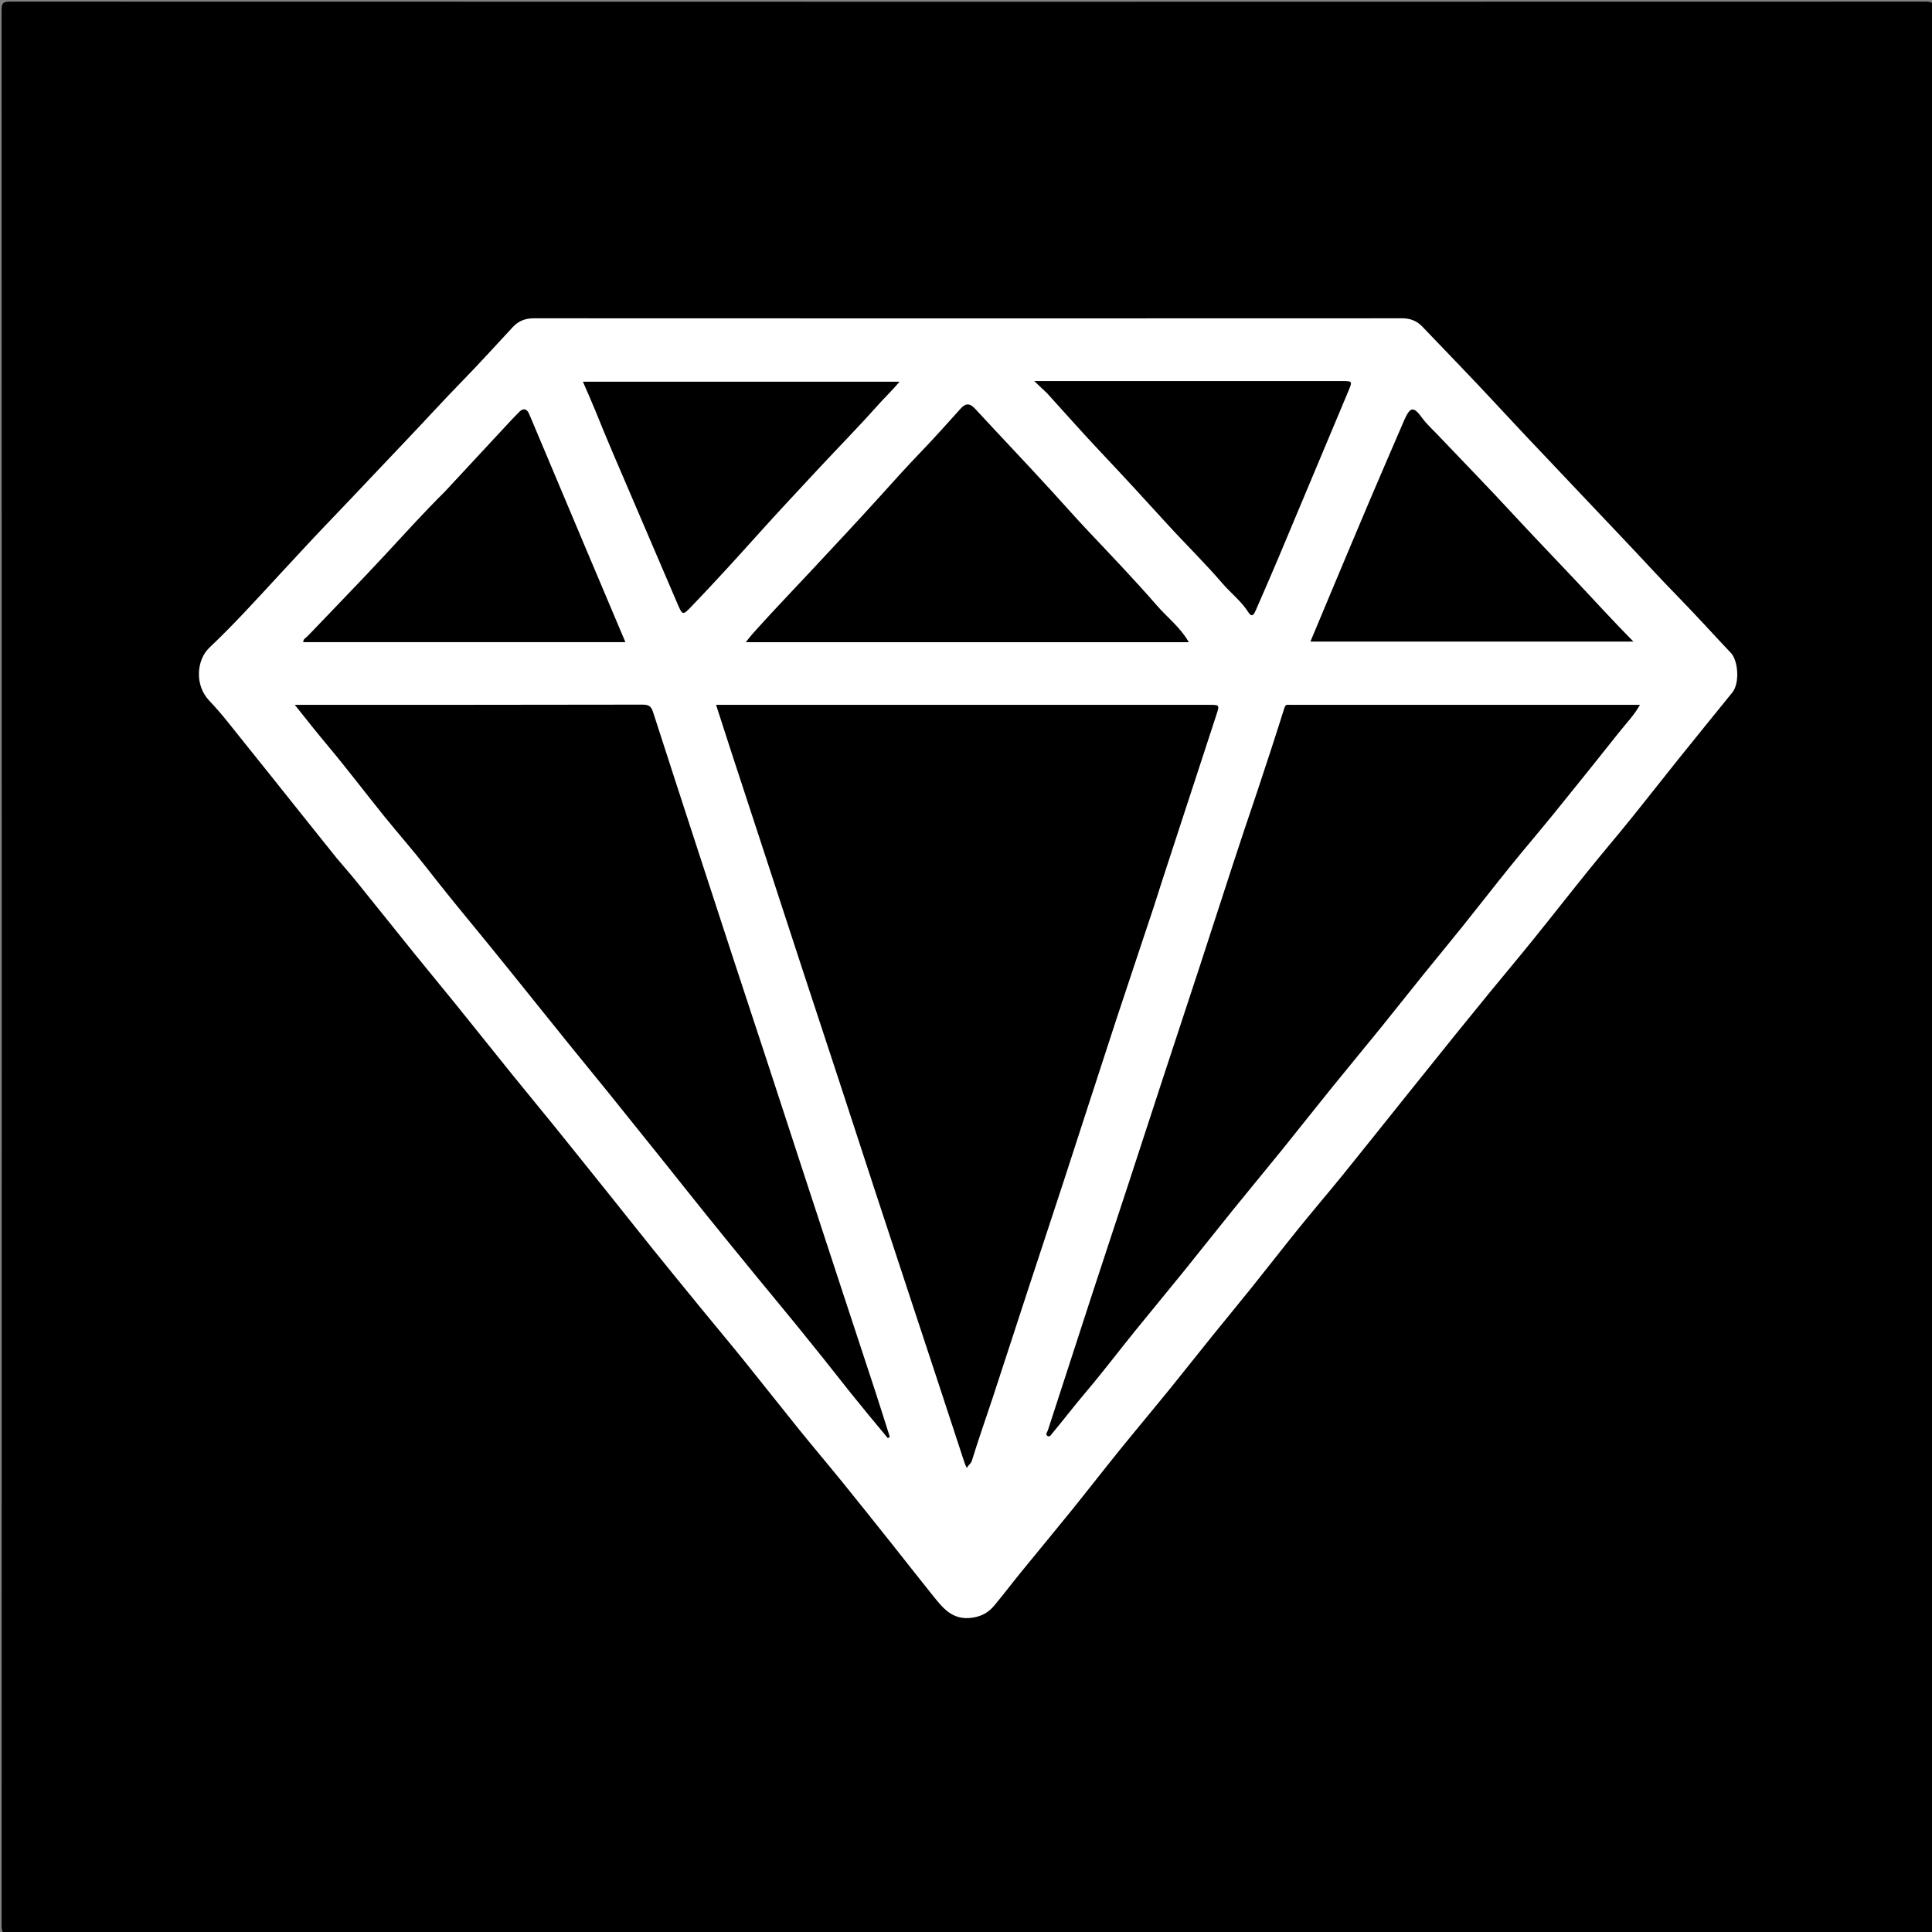 <svg version="1.1" id="Layer_1" xmlns="http://www.w3.org/2000/svg" xmlns:xlink="http://www.w3.org/1999/xlink" x="0px" y="0px"
	 width="100%" viewBox="0 0 1080 1080" enable-background="new 0 0 1080 1080" xml:space="preserve">
<rect x="0" y="0" width="1080" height="1080" fill="#808080" stroke="none"/>
<path fill="#000000" opacity="1" stroke="none" 
	d="
M574,1081 
	C384.189,1081 194.877,1080.988 5.566,1081.086 
	C1.937,1081.088 0.896,1080.467 0.897,1076.567 
	C1.008,719.608 1.01,362.649 0.882,5.69 
	C0.88,1.51 1.879,0.897 5.809,0.898 
	C362.601,1.008 719.393,1.008 1076.185,0.899 
	C1080.103,0.897 1081.12,1.491 1081.119,5.684 
	C1080.99,362.476 1080.989,719.268 1081.124,1076.061 
	C1081.125,1080.453 1080.011,1081.103 1075.94,1081.1 
	C908.794,1080.983 741.647,1081 574,1081 
z"/>
<path fill="#FFFFFF" opacity="1" stroke="none" 
	d="
M188.218,479.714 
	C181.368,471.187 174.767,462.926 168.167,454.664 
	C157.71,441.574 147.302,428.443 136.779,415.406 
	C130.32,407.405 124.123,399.125 117.016,391.733 
	C108.784,383.172 109.711,368.982 117.119,361.975 
	C130.932,348.909 143.725,334.746 156.644,320.764 
	C166.515,310.081 176.398,299.42 186.475,288.928 
	C199.547,275.317 212.417,261.512 225.46,247.871 
	C236.544,236.28 247.305,224.38 258.52,212.9 
	C268.096,203.096 277.287,192.914 286.624,182.876 
	C289.807,179.455 293.545,177.931 298.348,177.934 
	C460.17,178.014 621.991,178.013 783.813,177.936 
	C788.427,177.934 792.054,179.394 795.142,182.632 
	C808.972,197.133 822.983,211.466 836.582,226.18 
	C847.246,237.719 858.054,249.112 868.875,260.501 
	C881.071,273.337 893.182,286.253 905.404,299.067 
	C916.473,310.672 927.239,322.567 938.461,334.041 
	C948.392,344.195 957.89,354.771 967.664,365.082 
	C971.482,369.11 972.762,381.684 968.353,387.135 
	C958.418,399.419 948.429,411.658 938.538,423.977 
	C929.58,435.134 920.79,446.427 911.8,457.557 
	C903.906,467.33 895.755,476.896 887.863,486.671 
	C877.442,499.577 867.224,512.647 856.803,525.554 
	C848.911,535.329 840.819,544.942 832.852,554.657 
	C826.547,562.346 820.271,570.061 814.028,577.801 
	C804.913,589.1 795.831,600.426 786.749,611.751 
	C774.736,626.729 762.794,641.765 750.711,656.687 
	C742.7,666.578 734.404,676.239 726.4,686.137 
	C717.403,697.262 708.638,708.574 699.686,719.736 
	C692.344,728.89 684.842,737.916 677.474,747.049 
	C669.506,756.926 661.671,766.91 653.669,776.759 
	C644.413,788.15 634.965,799.387 625.734,810.799 
	C616.632,822.052 607.763,833.494 598.668,844.753 
	C589.549,856.042 580.247,867.183 571.085,878.438 
	C565.953,884.741 561.046,891.229 555.84,897.468 
	C552.676,901.259 549.024,903.497 543.526,904.298 
	C532.347,905.926 527.067,898.865 521.397,891.84 
	C513.739,882.352 506.266,872.715 498.667,863.178 
	C489.338,851.47 480.017,839.754 470.587,828.125 
	C462.779,818.496 454.739,809.055 446.947,799.412 
	C436.521,786.51 426.292,773.449 415.871,760.542 
	C407.978,750.767 399.894,741.147 391.939,731.423 
	C382.96,720.446 373.994,709.458 365.089,698.422 
	C357.328,688.804 349.675,679.1 341.948,669.455 
	C331.266,656.121 320.589,642.783 309.852,629.493 
	C302.269,620.107 294.547,610.833 286.964,601.447 
	C276.227,588.157 265.591,574.786 254.854,561.496 
	C247.271,552.11 239.55,542.835 231.967,533.45 
	C221.23,520.16 210.591,506.79 199.851,493.503 
	C196.148,488.921 192.267,484.484 188.218,479.714 
z"/>
<path fill="#000000" opacity="1" stroke="none" 
	d="
M644.981,506.907 
	C637.986,528.139 630.908,548.929 624.057,569.792 
	C614.255,599.644 604.649,629.559 594.901,659.428 
	C588.238,679.847 581.457,700.226 574.765,720.635 
	C568.122,740.894 561.561,761.18 554.895,781.432 
	C551.038,793.152 546.879,804.777 543.281,816.575 
	C542.697,818.491 540.961,819.016 540.563,820.678 
	C539.782,819.479 539.338,818.188 538.886,816.803 
	C528.994,786.481 518.965,756.204 508.976,725.914 
	C502.199,705.365 495.422,684.817 488.682,664.256 
	C482.04,643.997 475.463,623.716 468.82,603.457 
	C462.129,583.048 455.371,562.661 448.679,542.252 
	C442.036,521.993 435.449,501.716 428.82,481.452 
	C422.491,462.104 416.128,442.767 409.803,423.417 
	C406.62,413.678 403.488,403.922 400.277,394 
	C401.971,394 403.468,394 404.965,394 
	C495.276,394 585.587,394 675.898,394.001 
	C681.738,394.001 681.789,394.022 679.987,399.544 
	C671.285,426.214 662.554,452.875 653.831,479.538 
	C650.891,488.525 647.944,497.51 644.981,506.907 
z"/>
<path fill="#000000" opacity="1" stroke="none" 
	d="
M474.999,777.994 
	C465.269,765.589 455.611,753.512 445.858,741.511 
	C437.936,731.764 429.876,722.129 421.923,712.407 
	C412.946,701.434 403.985,690.447 395.083,679.413 
	C387.325,669.798 379.673,660.097 371.948,650.455 
	C361.268,637.125 350.588,623.795 339.862,610.502 
	C332.391,601.243 324.809,592.073 317.335,582.816 
	C306.396,569.269 295.529,555.664 284.593,542.115 
	C277.329,533.115 270.048,524.127 262.684,515.209 
	C254.499,505.296 246.437,495.293 238.533,485.15 
	C230.817,475.247 222.481,465.829 214.593,456.056 
	C204.177,443.151 194.163,429.914 183.525,417.197 
	C177.287,409.74 171.237,402.173 164.779,394 
	C166.779,394 168.045,394 169.312,394 
	C232.623,394 295.935,394.038 359.247,393.894 
	C362.608,393.886 364.036,394.869 365.009,397.887 
	C373.364,423.824 381.813,449.731 390.251,475.642 
	C396.853,495.912 403.459,516.181 410.101,536.439 
	C416.791,556.846 423.548,577.231 430.238,597.639 
	C436.88,617.896 443.466,638.172 450.093,658.434 
	C456.421,677.78 462.76,697.123 469.114,716.461 
	C475.817,736.864 482.567,757.252 489.249,777.662 
	C492.033,786.168 494.694,794.716 497.411,803.245 
	C497.036,803.472 496.661,803.7 496.287,803.927 
	C489.201,795.403 482.116,786.879 474.999,777.994 
z"/>
<path fill="#000000" opacity="1" stroke="none" 
	d="
M702.734,442.656 
	C707.966,426.916 713.034,411.537 717.873,396.087 
	C718.375,394.483 718.728,393.838 720.328,393.987 
	C721.154,394.064 721.993,394 722.826,394 
	C787.314,394 851.803,394 916.76,394 
	C913.487,399.842 908.994,404.424 905.057,409.387 
	C893.023,424.557 880.9,439.658 868.704,454.698 
	C860.688,464.585 852.397,474.247 844.394,484.144 
	C835.398,495.268 826.634,506.579 817.683,517.74 
	C810.342,526.894 802.841,535.918 795.473,545.05 
	C787.506,554.926 779.66,564.9 771.674,574.759 
	C762.644,585.906 753.466,596.932 744.445,608.086 
	C735.136,619.597 725.988,631.237 716.68,642.747 
	C707.66,653.902 698.475,664.923 689.454,676.077 
	C680.146,687.587 670.996,699.226 661.687,710.737 
	C652.667,721.891 643.484,732.914 634.463,744.068 
	C625.155,755.578 616.199,767.384 606.621,778.663 
	C600.388,786.004 594.57,793.662 588.393,801.035 
	C587.709,801.852 586.945,803.444 585.719,802.806 
	C584.095,801.96 585.397,800.69 585.79,799.488 
	C593.953,774.496 602.015,749.471 610.171,724.477 
	C616.835,704.058 623.617,683.677 630.31,663.267 
	C636.954,643.006 643.531,622.724 650.175,602.464 
	C656.868,582.053 663.636,561.668 670.316,541.254 
	C676.598,522.055 682.779,502.822 689.059,483.622 
	C693.494,470.065 698.02,456.538 702.734,442.656 
z"/>
<path fill="#000000" opacity="1" stroke="none" 
	d="
M465,359 
	C448.862,359 433.223,359 416.928,359 
	C419.092,356.018 421.286,353.627 423.351,351.336 
	C433.31,340.291 443.643,329.585 453.781,318.701 
	C466.496,305.051 479.279,291.461 491.783,277.619 
	C499.301,269.297 506.779,260.953 514.558,252.868 
	C522.214,244.912 529.591,236.685 536.958,228.458 
	C539.844,225.234 542.155,225.33 545.066,228.478 
	C559.308,243.881 573.786,259.068 587.937,274.554 
	C594.713,281.969 601.349,289.508 608.251,296.817 
	C621.167,310.496 634.196,324.092 646.533,338.284 
	C652.451,345.093 659.779,350.626 664.546,359 
	C598.242,359 531.871,359 465,359 
z"/>
<path fill="#000000" opacity="1" stroke="none" 
	d="
M248.77,274.729 
	C260.352,262.263 271.682,250.049 283.026,237.847 
	C285.418,235.274 287.799,232.686 290.297,230.218 
	C292.706,227.838 294.614,228.59 295.84,231.497 
	C305.982,255.544 316.092,279.604 326.231,303.652 
	C333.996,322.07 341.79,340.477 349.598,358.953 
	C289.519,358.953 229.57,358.953 169.51,358.953 
	C169.44,357.13 171.049,356.561 171.966,355.598 
	C186.462,340.368 201.178,325.343 215.476,309.931 
	C226.382,298.175 237.119,286.267 248.77,274.729 
z"/>
<path fill="#000000" opacity="1" stroke="none" 
	d="
M805.751,245.251 
	C819.123,259.288 832.413,272.919 845.316,286.907 
	C856.757,299.309 868.486,311.431 880.049,323.711 
	C890.913,335.248 901.566,346.986 913.079,358.655 
	C852.657,358.655 792.652,358.655 732.524,358.655 
	C736.676,348.733 740.898,338.605 745.149,328.489 
	C752.098,311.953 759.022,295.406 766.039,278.899 
	C772.12,264.595 778.314,250.34 784.458,236.063 
	C784.649,235.619 784.825,235.167 785.025,234.727 
	C788.417,227.304 790.135,226.974 795.09,233.752 
	C798.159,237.95 802.102,241.192 805.751,245.251 
z"/>
<path fill="#000000" opacity="1" stroke="none" 
	d="
M333.002,230.036 
	C330.66,224.365 328.354,219.088 325.864,213.389 
	C384.907,213.389 443.688,213.389 502.85,213.389 
	C498.764,218.232 494.282,222.504 490.193,227.101 
	C479.76,238.829 468.727,250.022 458.026,261.514 
	C446.115,274.304 434.164,287.062 422.491,300.067 
	C410.813,313.077 399.036,325.989 386.927,338.599 
	C381.555,344.193 381.589,344.21 378.482,336.96 
	C366.495,308.983 354.487,281.014 342.516,253.029 
	C339.304,245.519 336.195,237.964 333.002,230.036 
z"/>
<path fill="#000000" opacity="1" stroke="none" 
	d="
M585.256,219.755 
	C583.007,217.616 581.013,215.728 578.131,213 
	C580.89,213 582.315,213 583.74,213 
	C639.198,213 694.655,212.999 750.112,213.001 
	C756.068,213.001 756.079,213.079 753.732,218.67 
	C740.715,249.67 727.745,280.69 714.707,311.681 
	C710.548,321.567 706.255,331.397 701.956,341.224 
	C701.12,343.137 699.925,345.578 697.855,342.291 
	C693.949,336.09 688.11,331.654 683.4,326.177 
	C673.394,314.54 662.358,303.795 652.022,292.432 
	C639.929,279.138 627.775,265.908 615.424,252.85 
	C605.251,242.094 595.467,230.969 585.256,219.755 
z"/>
</svg>